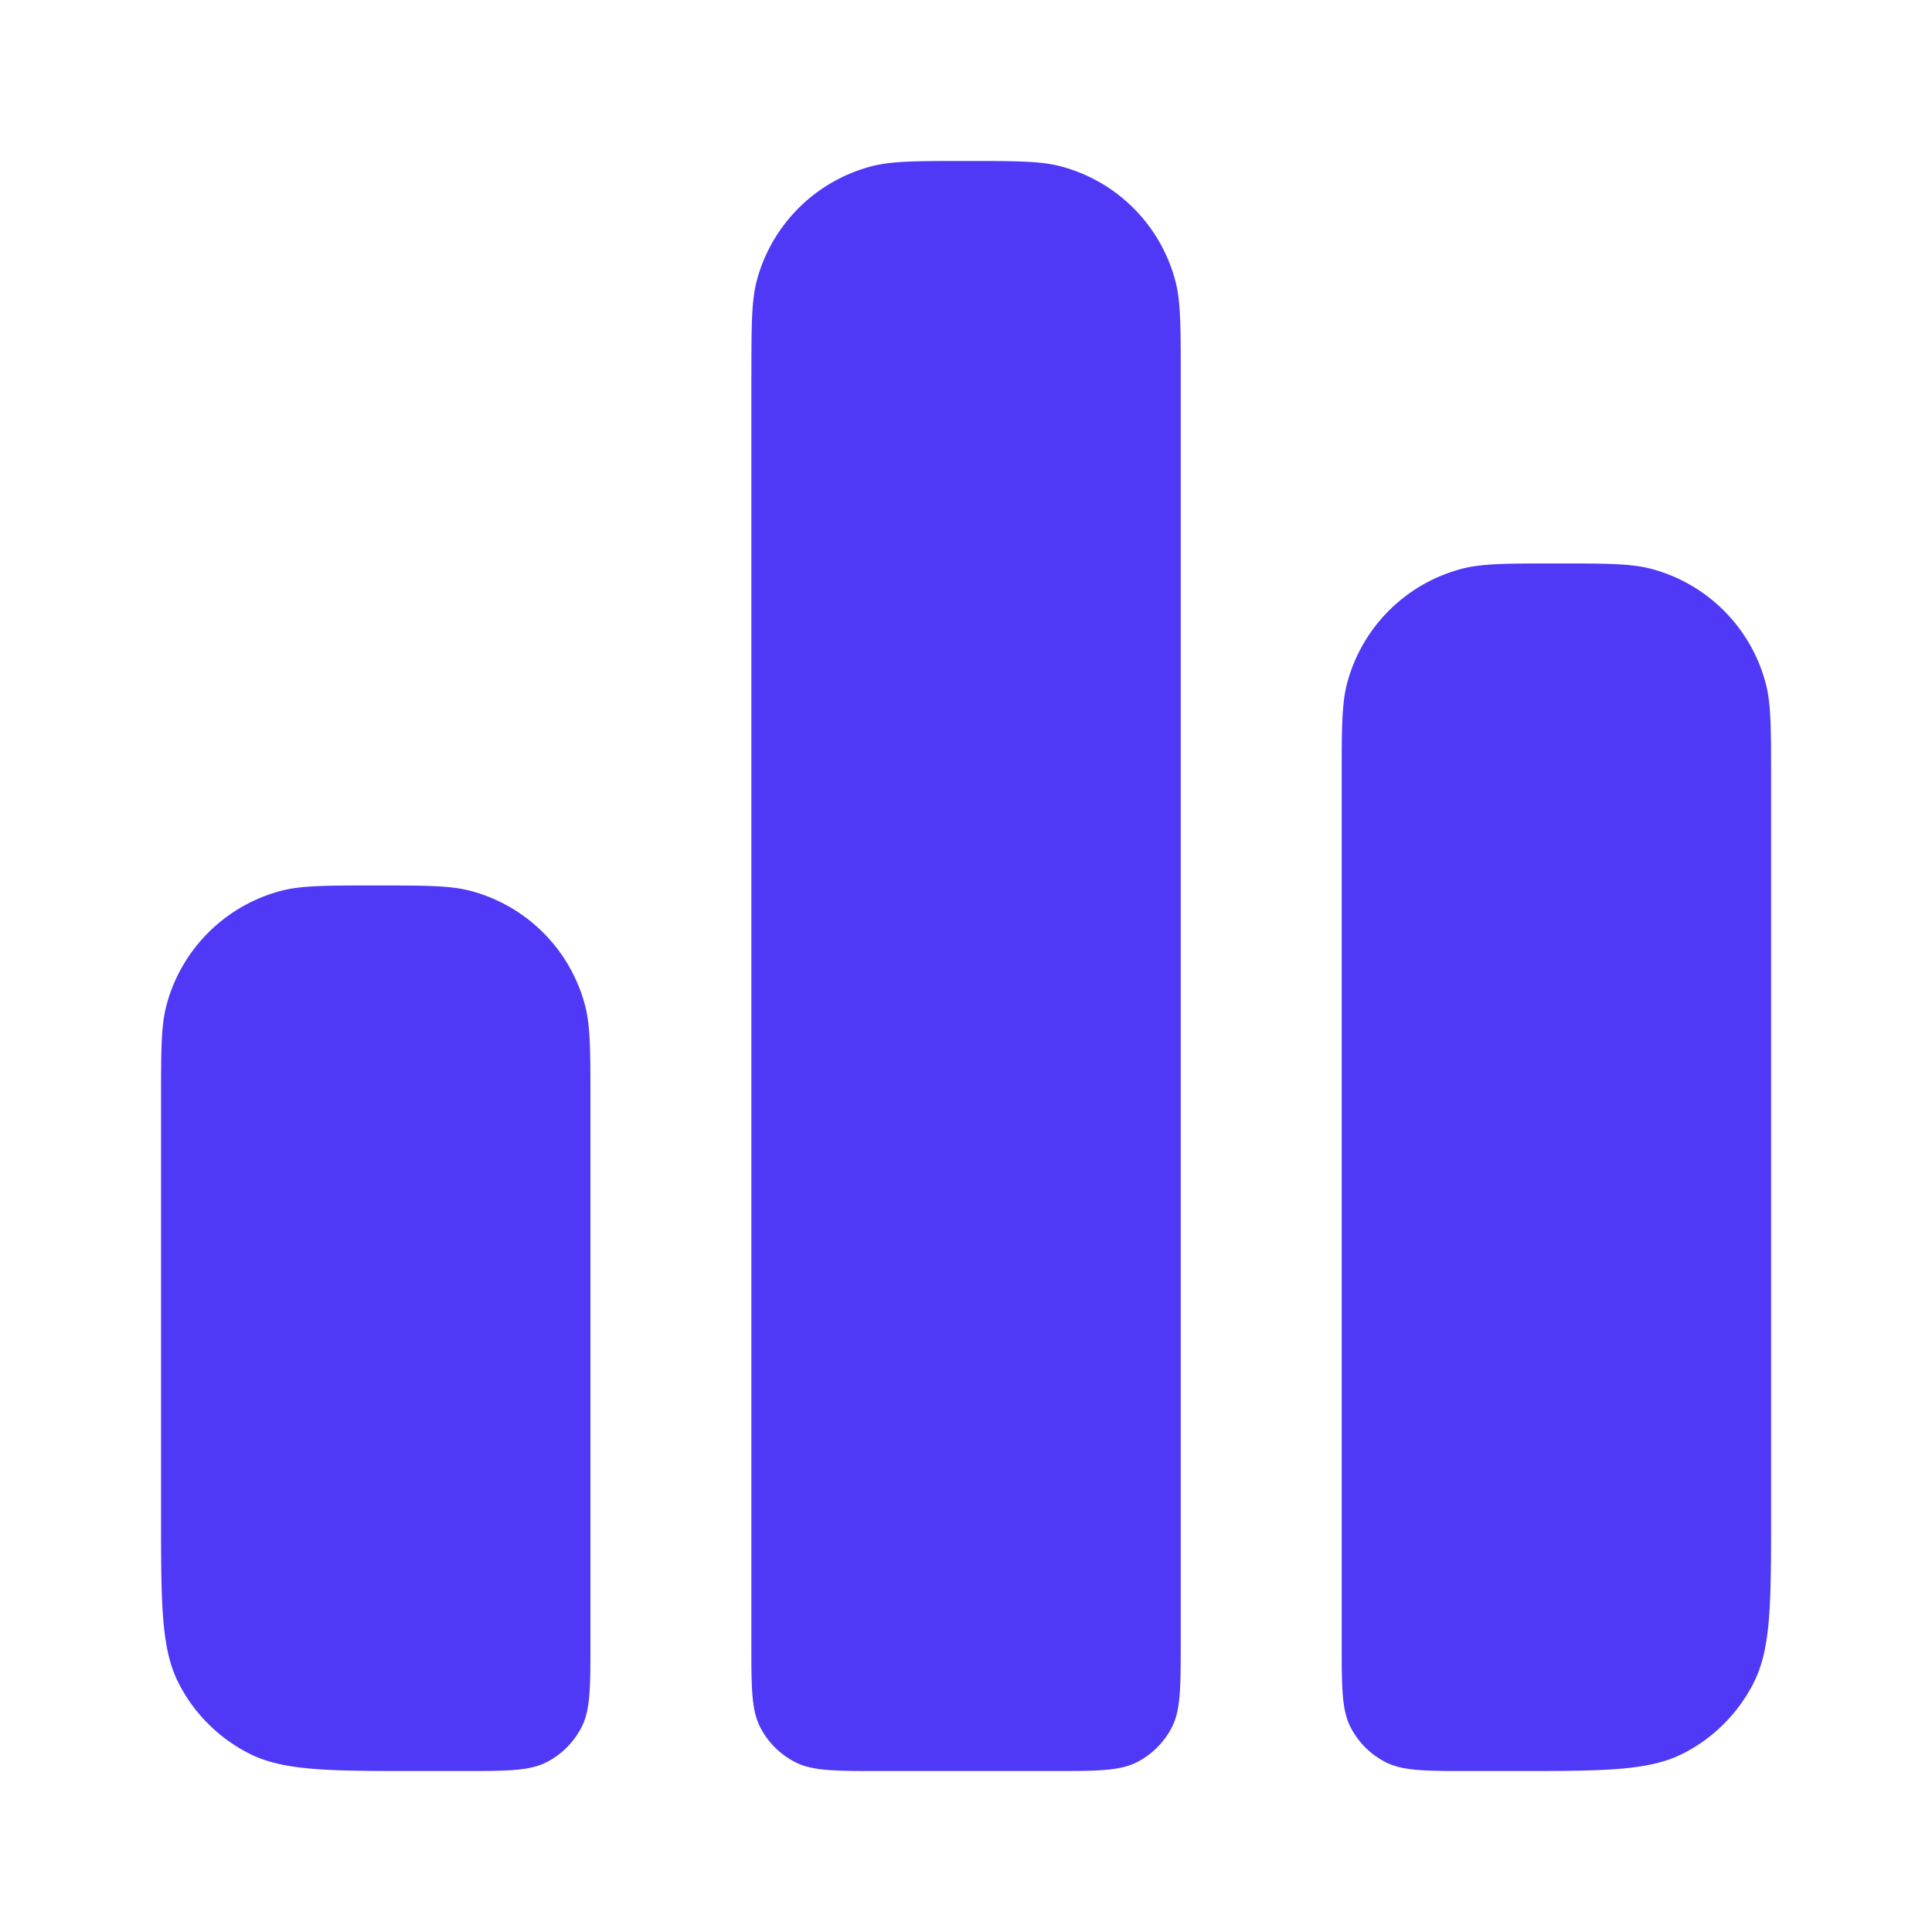 <svg xmlns="http://www.w3.org/2000/svg" width="28" height="28" fill="none" viewBox="0 0 28 28">
  <path fill="#4F39F6" d="M2.334 15.944c0-.723 0-1.085.08-1.381a2.333 2.333 0 0 1 1.65-1.65c.296-.08.658-.08 1.381-.08s1.085 0 1.382.08a2.333 2.333 0 0 1 1.65 1.65c.08.296.08.658.08 1.381V23.8c0 .653 0 .98-.128 1.23-.112.22-.29.398-.51.51-.25.127-.576.127-1.23.127h-.622c-1.306 0-1.96 0-2.459-.255a2.333 2.333 0 0 1-1.02-1.02c-.254-.498-.254-1.152-.254-2.459v-5.989Zm8.556-10.5c0-.723 0-1.085.079-1.381a2.333 2.333 0 0 1 1.65-1.65c.297-.08.658-.08 1.382-.08.723 0 1.085 0 1.381.08a2.333 2.333 0 0 1 1.65 1.65c.08.296.08.658.08 1.381V23.8c0 .653 0 .98-.127 1.23-.112.22-.29.398-.51.51-.25.127-.577.127-1.23.127h-2.489c-.653 0-.98 0-1.23-.128a1.166 1.166 0 0 1-.51-.51c-.127-.249-.127-.576-.127-1.229V5.444Zm8.555 5.834c0-.724 0-1.085.08-1.382a2.333 2.333 0 0 1 1.65-1.65c.296-.08.658-.08 1.381-.08s1.085 0 1.382.08a2.333 2.333 0 0 1 1.65 1.65c.08.297.08.658.08 1.382v10.655c0 1.307 0 1.96-.255 2.46-.224.439-.58.796-1.02 1.02-.499.254-1.152.254-2.459.254h-.622c-.654 0-.98 0-1.23-.128a1.166 1.166 0 0 1-.51-.51c-.127-.249-.127-.576-.127-1.229V11.278Z"/>
</svg>
